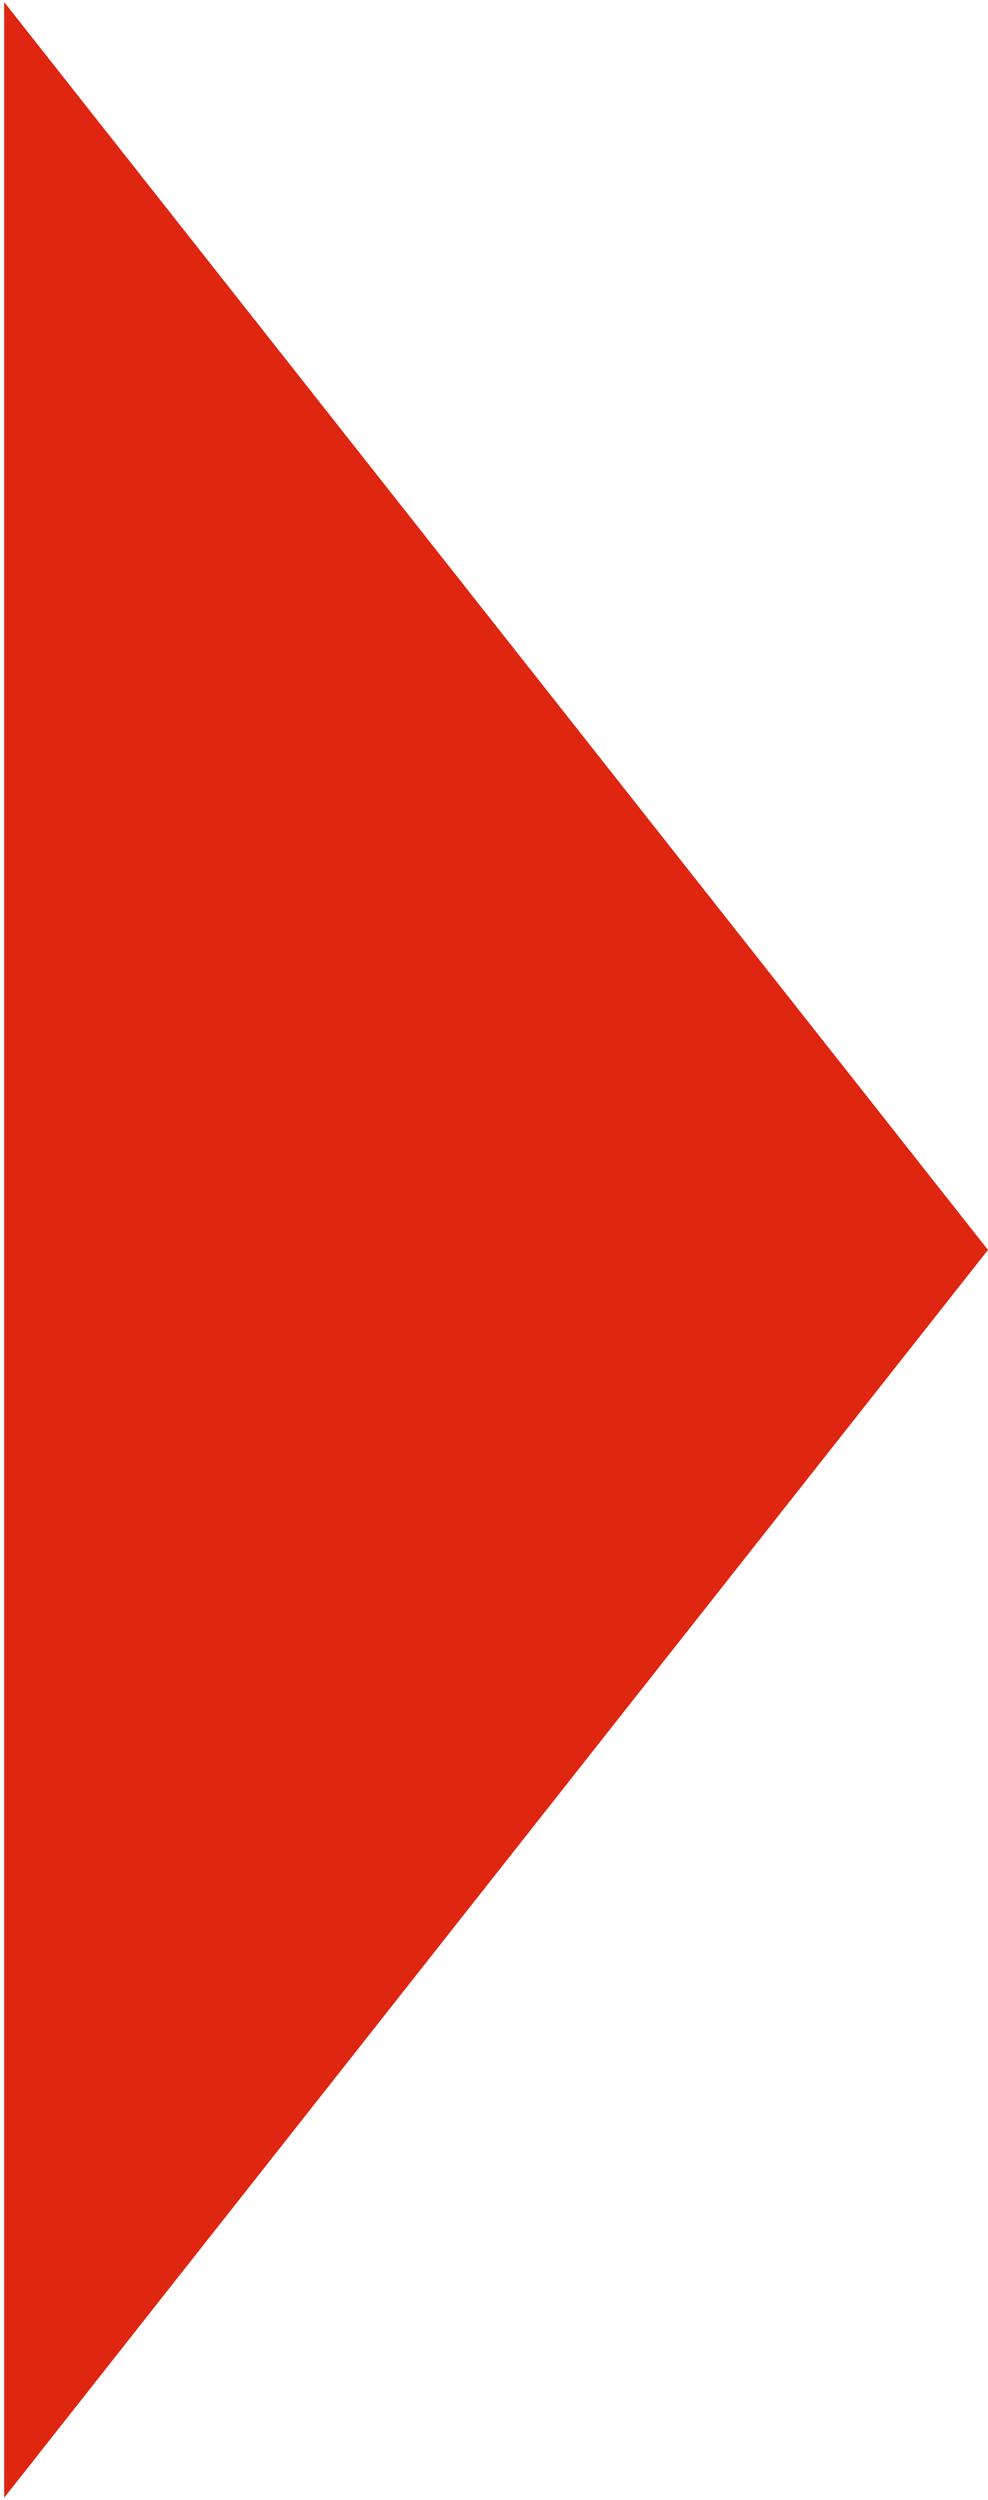 <?xml version="1.0" encoding="UTF-8"?> <svg xmlns="http://www.w3.org/2000/svg" width="119" height="301" viewBox="0 0 119 301" fill="none"><path d="M119 150.5L0.5 300.755L0.5 0.245L119 150.5Z" fill="#DF2611"></path></svg> 
